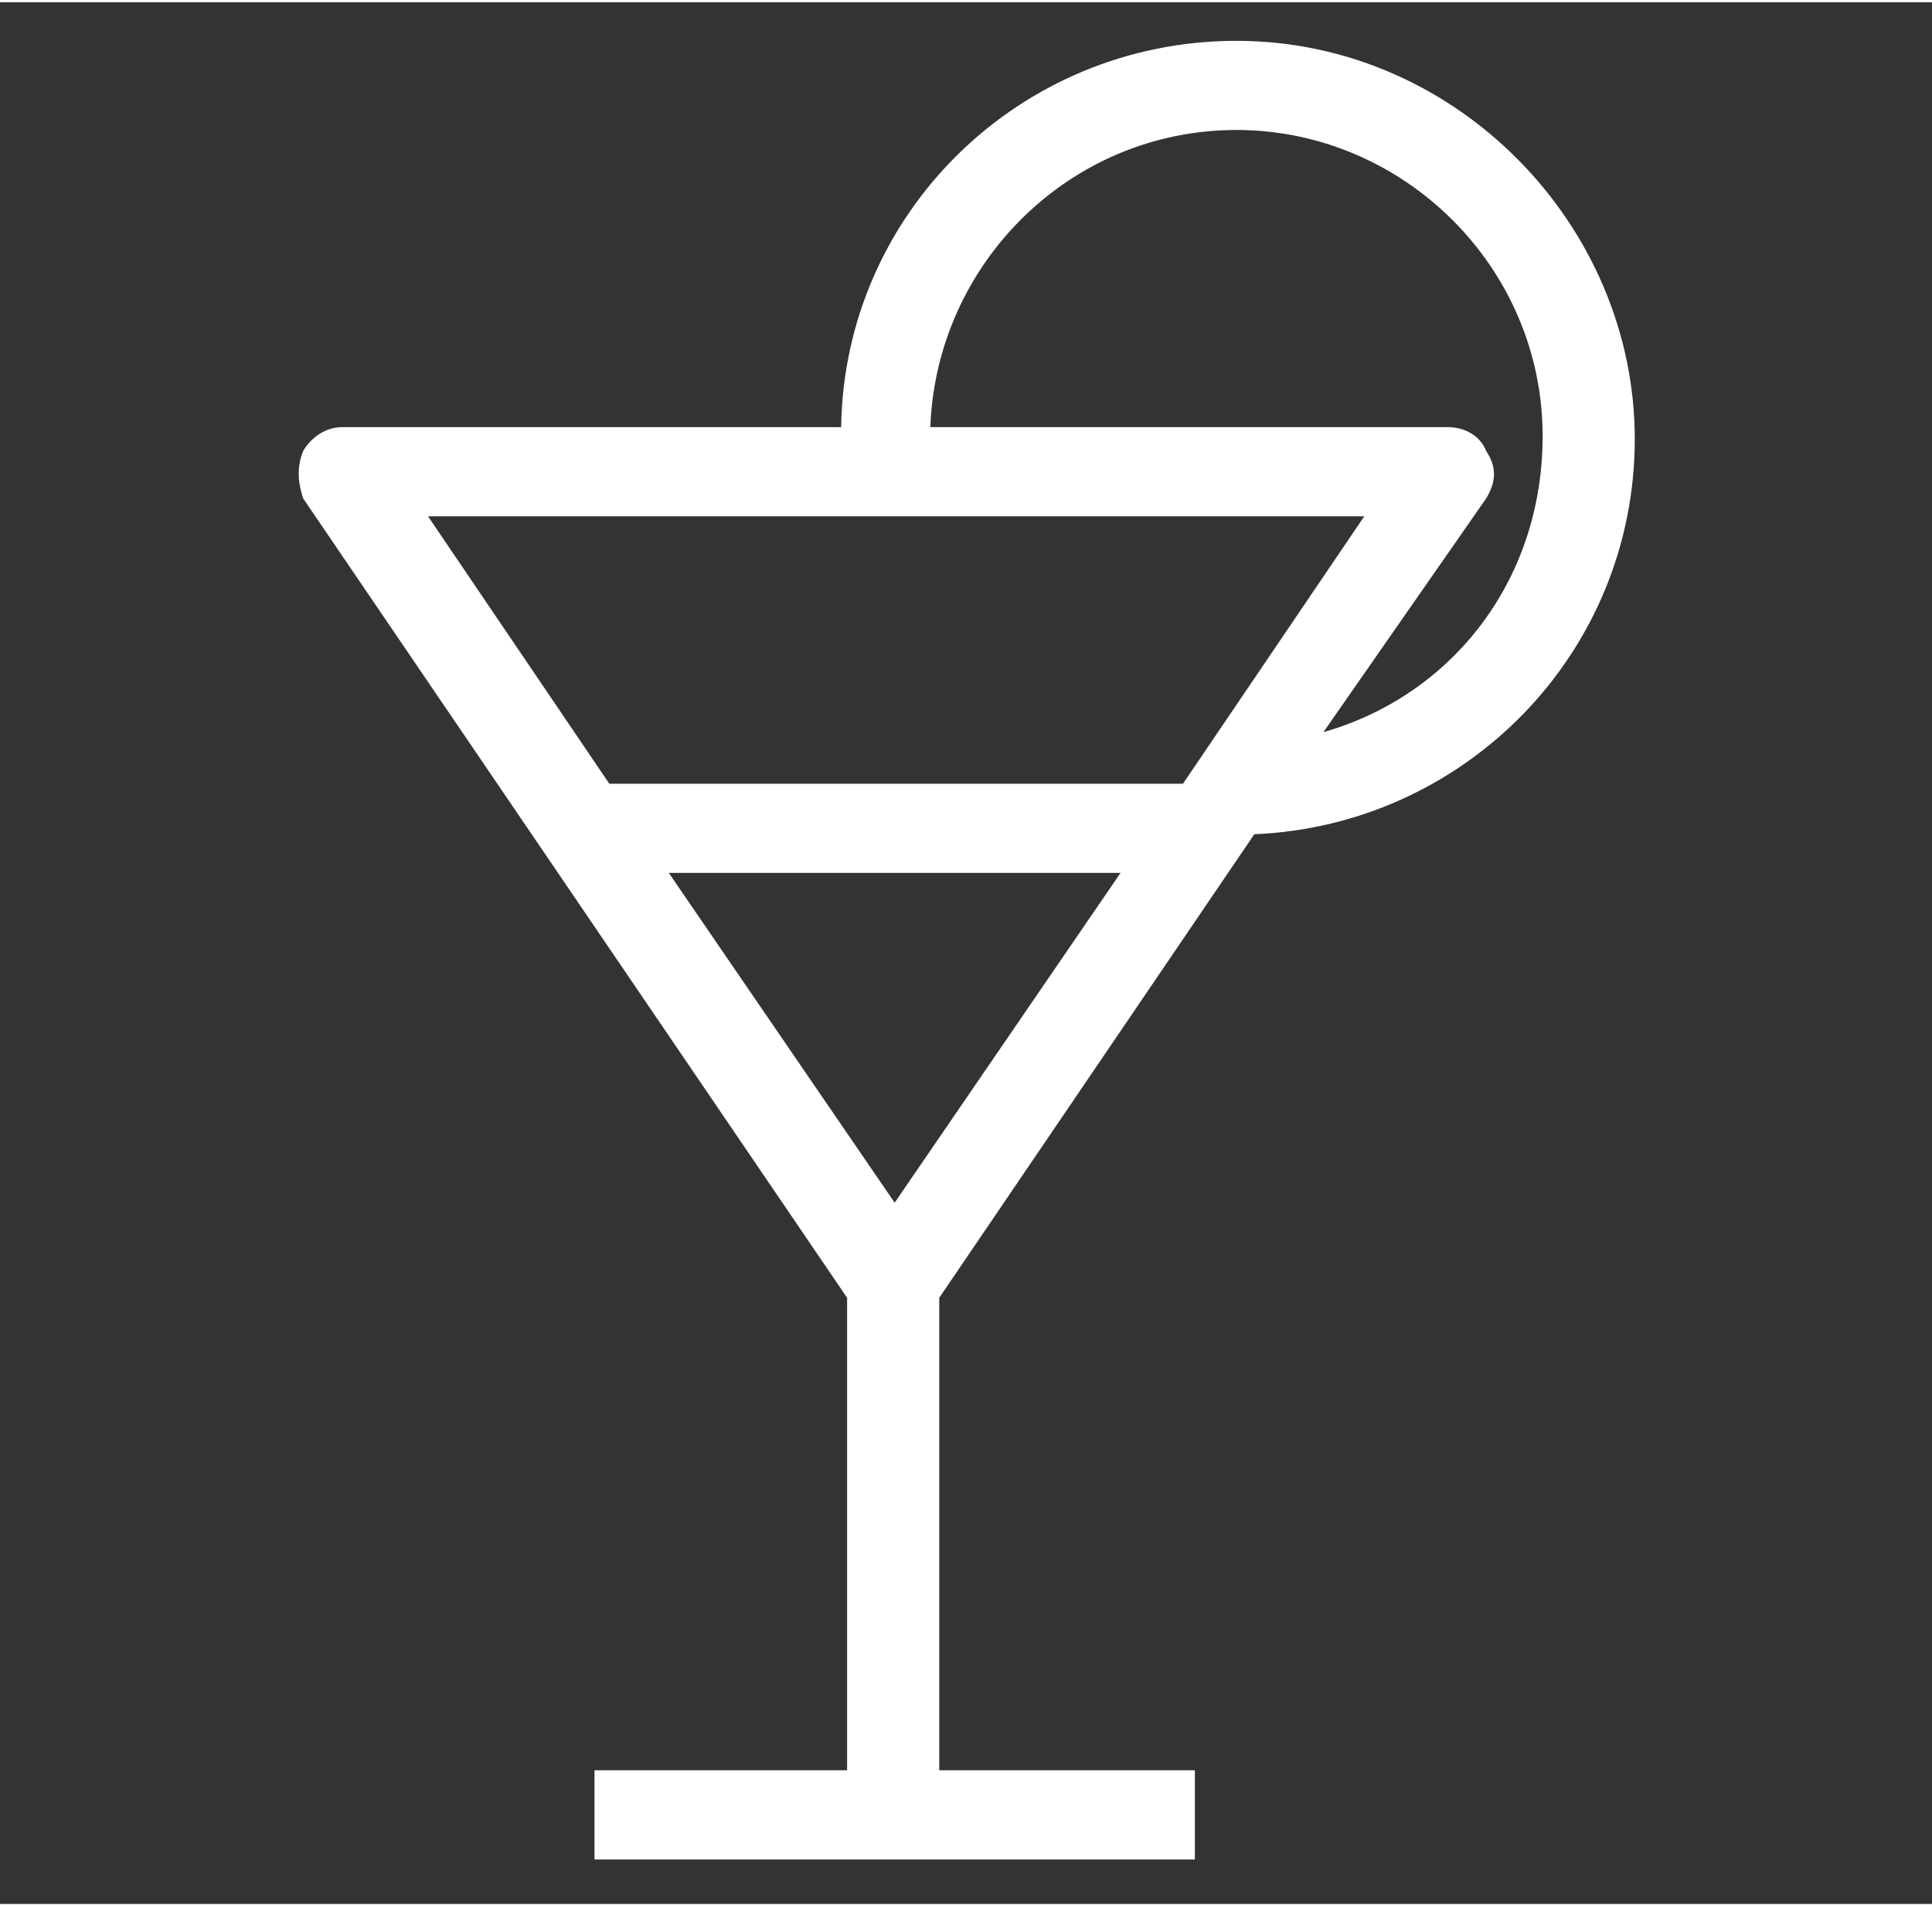 <?xml version="1.0" encoding="UTF-8"?>
<svg id="Layer_1" data-name="Layer 1" xmlns="http://www.w3.org/2000/svg" width="22.9mm" height="22.6mm" viewBox="0 0 65 64">
  <rect x="0" y="0" width="65" height="64" fill="#333333" stroke="none"/>
  <defs>
    <style>
      .cls-1 {
        fill: #fff;
      }
    </style>
  </defs>
  <path class="cls-1" d="m41.6,1.3c-7.3,0-13.2,5.8-13.3,13H11.5c-.5,0-1,.3-1.3.8-.2.5-.2,1,0,1.6l18.3,26.9v15.9h-8.5s0,3,0,3h20.2v-3h-8.6v-15.9l10.6-15.6c7.1-.3,12.8-6.1,12.8-13.3S49,1.3,41.6,1.3h0Zm4.3,16l-6.1,9h-19.3l-6.1-9h31.6Zm-8.2,12l-7.6,11.1-7.6-11.1h15.1Zm6.8-4.7l5.5-7.9c.3-.5.4-1,0-1.6-.2-.5-.7-.8-1.3-.8h-17.4c.2-5.5,4.7-10,10.3-10s10.3,4.6,10.3,10.3c0,4.9-3.1,8.8-7.5,10h0Z"/>
</svg>